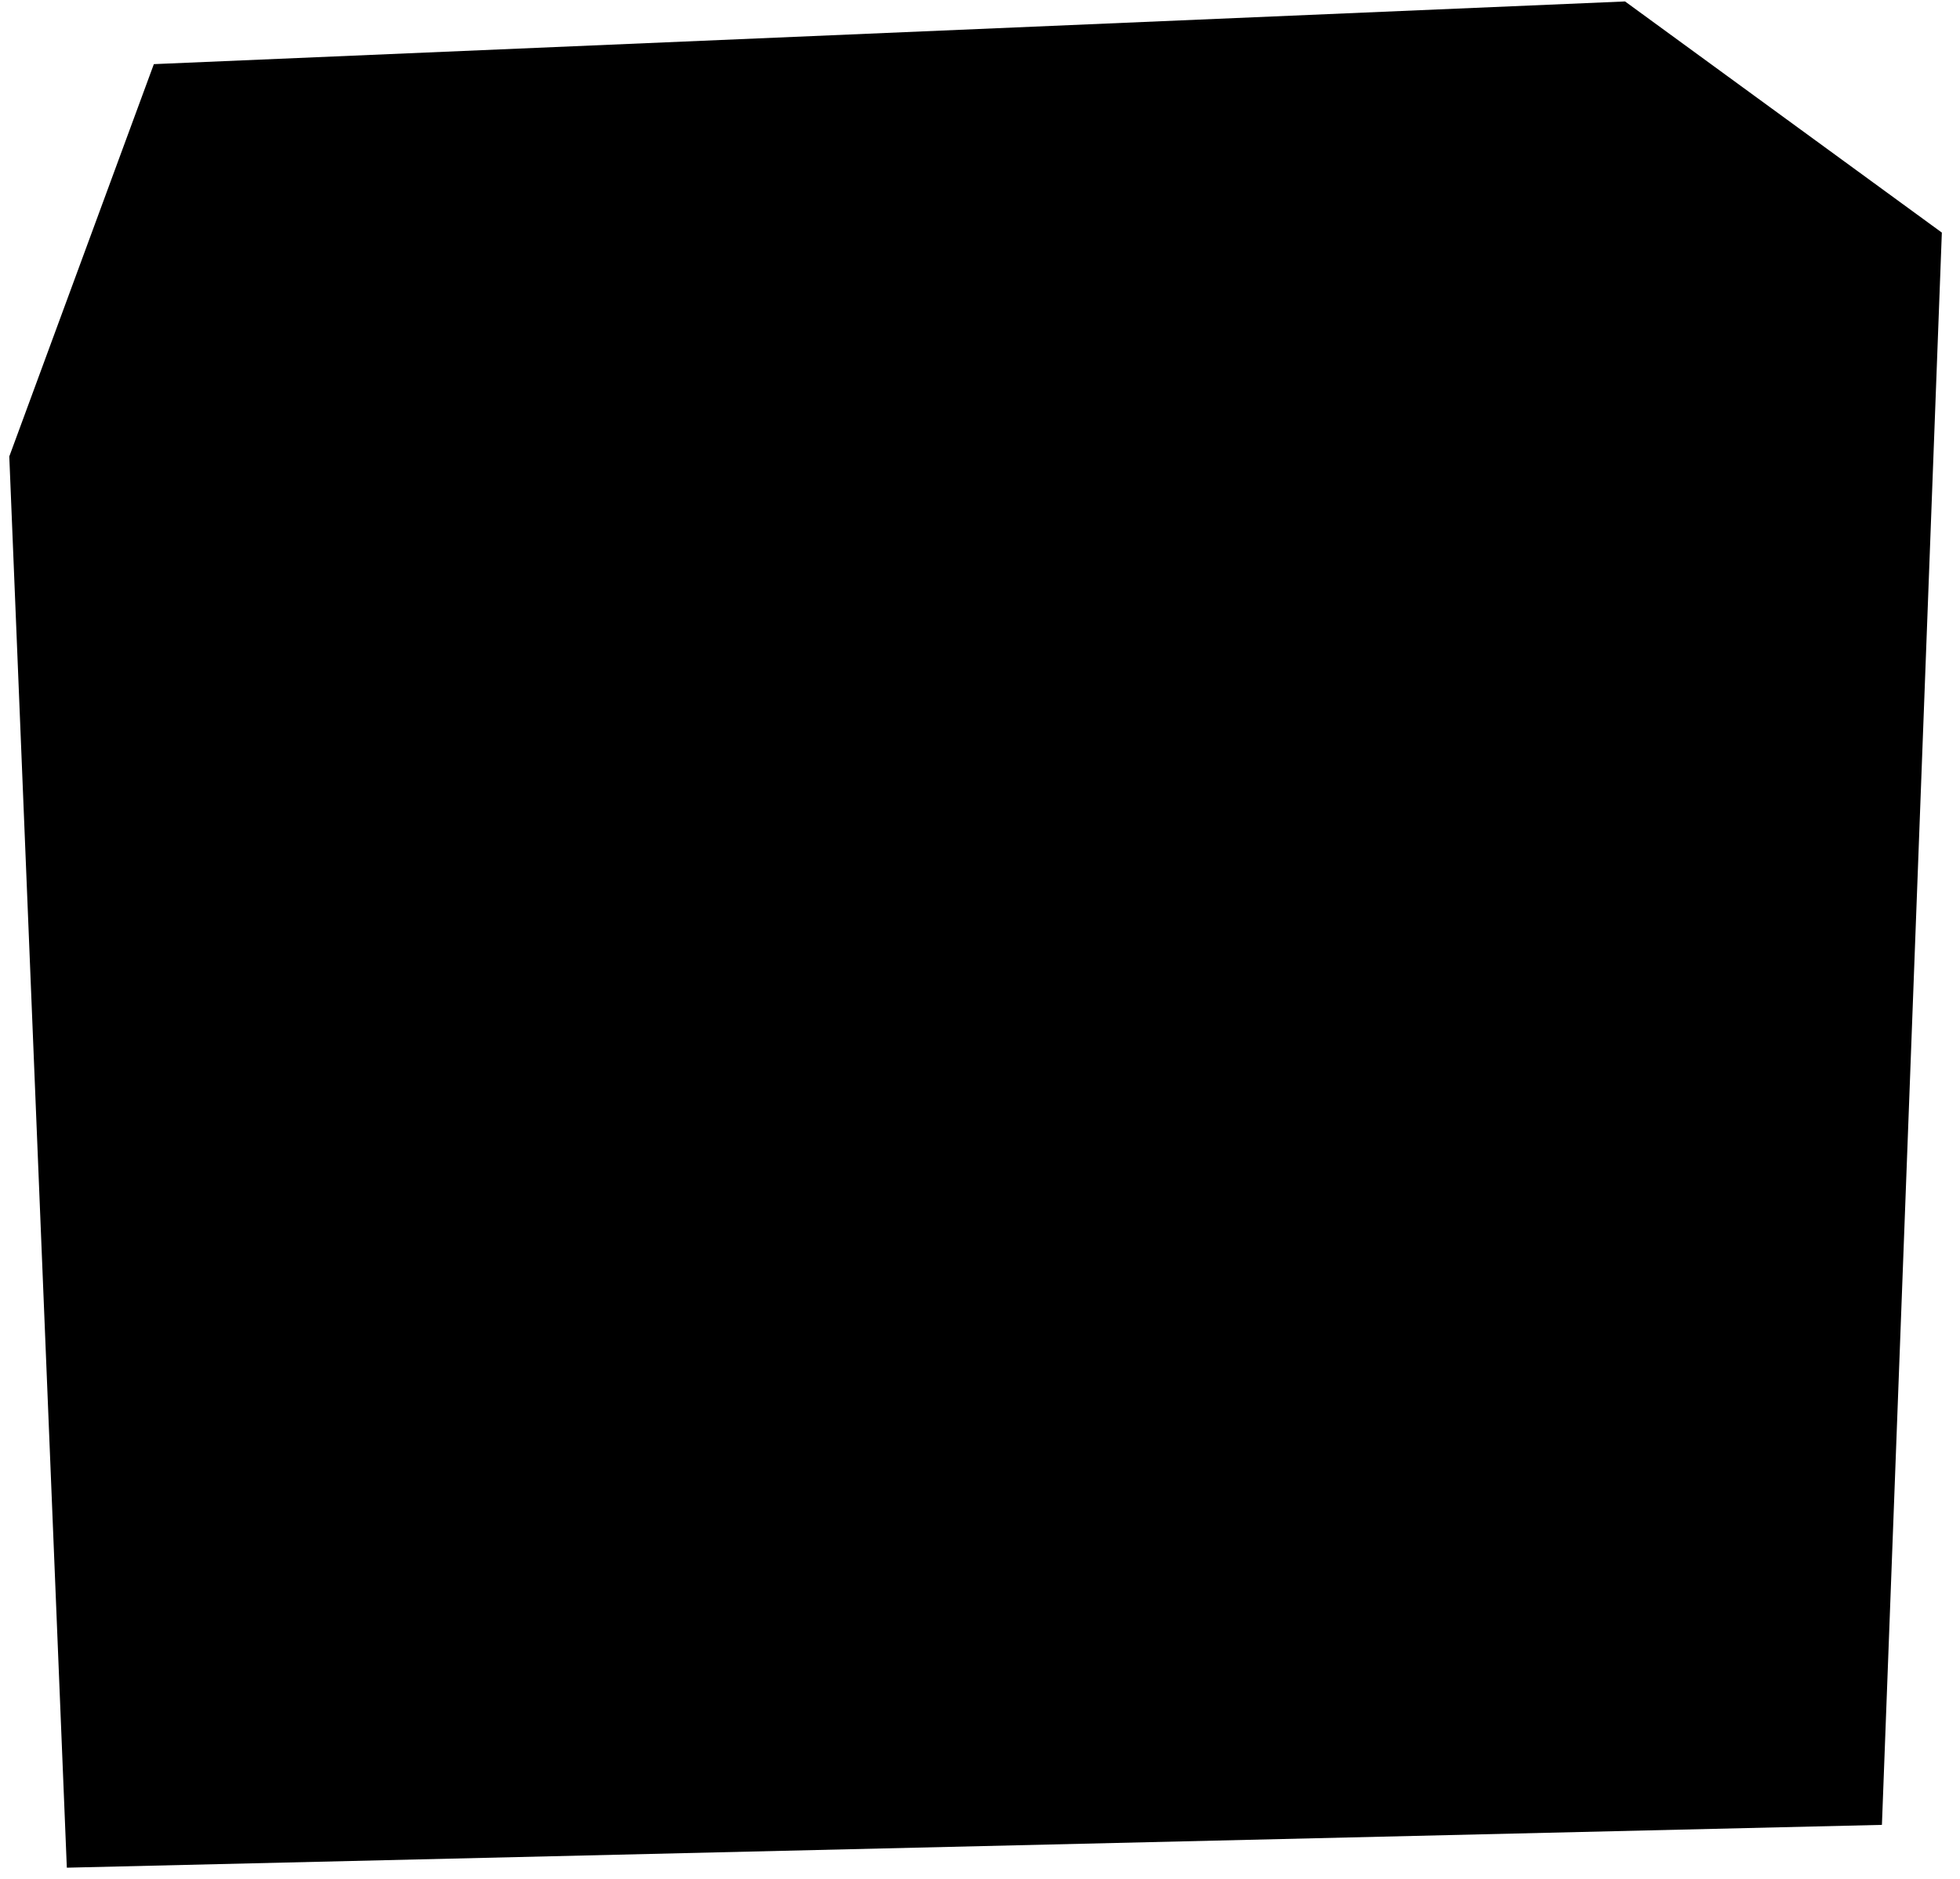<svg xmlns="http://www.w3.org/2000/svg" width="73" height="70" viewBox="0 0 73 70" fill="none"><path d="M72.324 8.664L70.092 67.976L2.489 69.571L0.346 17.003L5.73 2.389L60.525 0.054L72.324 8.664Z" fill="#BBFF6F" style="fill:#BBFF6F;fill:color(display-p3 0.733 1 0.435);fill-opacity:1;"/><path d="M61.542 54.2V15.242C61.542 13.418 60.817 11.669 59.528 10.38C58.239 9.091 56.49 8.366 54.667 8.366H18C16.177 8.366 14.428 9.091 13.139 10.38C11.849 11.669 11.125 13.418 11.125 15.242V54.2C11.125 56.023 11.849 57.772 13.139 59.061C14.428 60.35 16.177 61.075 18 61.075H54.667C56.49 61.075 58.239 60.35 59.528 59.061C60.817 57.772 61.542 56.023 61.542 54.2ZM56.958 41.023C56.958 41.175 56.898 41.32 56.791 41.428C56.683 41.535 56.537 41.596 56.385 41.596H47.219C47.067 41.596 46.921 41.535 46.814 41.428C46.706 41.32 46.646 41.175 46.646 41.023V28.258C46.65 28.179 46.67 28.101 46.706 28.03C46.741 27.959 46.791 27.896 46.852 27.846C49.727 25.323 52.792 23.024 56.019 20.971C56.106 20.923 56.204 20.899 56.304 20.9C56.404 20.902 56.501 20.93 56.587 20.981C56.672 21.032 56.743 21.104 56.792 21.191C56.841 21.277 56.867 21.375 56.867 21.475L56.958 41.023ZM27.167 55.919C27.167 56.071 27.106 56.216 26.999 56.324C26.891 56.431 26.746 56.492 26.594 56.492H18C17.392 56.492 16.809 56.25 16.38 55.82C15.95 55.391 15.708 54.808 15.708 54.2V46.752C15.708 46.6 15.769 46.454 15.876 46.347C15.984 46.239 16.129 46.179 16.281 46.179H26.594C26.746 46.179 26.891 46.239 26.999 46.347C27.106 46.454 27.167 46.6 27.167 46.752V55.919ZM27.167 41.023C27.167 41.175 27.106 41.32 26.999 41.428C26.891 41.535 26.746 41.596 26.594 41.596H15.892C15.845 41.591 15.801 41.57 15.768 41.536C15.734 41.503 15.713 41.459 15.708 41.412C15.698 41.367 15.698 41.32 15.708 41.275L23.431 32.773C23.847 32.379 24.336 32.071 24.871 31.866C25.406 31.662 25.976 31.565 26.548 31.581C26.7 31.581 26.846 31.641 26.953 31.749C27.061 31.856 27.121 32.002 27.121 32.154L27.167 41.023ZM20.085 29.702L16.694 33.414C16.622 33.505 16.523 33.57 16.412 33.599C16.3 33.628 16.181 33.62 16.075 33.575C15.968 33.534 15.876 33.461 15.811 33.367C15.745 33.273 15.71 33.162 15.708 33.048V15.242C15.708 14.634 15.95 14.051 16.38 13.621C16.809 13.191 17.392 12.95 18 12.95H54.667C55.275 12.95 55.857 13.191 56.287 13.621C56.717 14.051 56.958 14.634 56.958 15.242C56.959 15.348 56.926 15.451 56.864 15.538C56.803 15.624 56.715 15.689 56.615 15.723C52.031 17.304 46.829 22.002 38.487 28.694C37.717 29.209 36.834 29.532 35.913 29.635C34.992 29.739 34.059 29.62 33.194 29.289L30.008 27.846C28.361 27.113 26.53 26.898 24.758 27.229C22.986 27.561 21.356 28.423 20.085 29.702ZM42.062 55.919C42.062 56.071 42.002 56.216 41.895 56.324C41.787 56.431 41.642 56.492 41.49 56.492H32.323C32.171 56.492 32.025 56.431 31.918 56.324C31.81 56.216 31.75 56.071 31.75 55.919V46.752C31.75 46.6 31.81 46.454 31.918 46.347C32.025 46.239 32.171 46.179 32.323 46.179H41.49C41.642 46.179 41.787 46.239 41.895 46.347C42.002 46.454 42.062 46.6 42.062 46.752V55.919ZM42.062 41.023C42.062 41.175 42.002 41.32 41.895 41.428C41.787 41.535 41.642 41.596 41.49 41.596H32.323C32.171 41.596 32.025 41.535 31.918 41.428C31.81 41.32 31.75 41.175 31.75 41.023V34.446C31.752 34.357 31.773 34.27 31.813 34.191C31.852 34.111 31.909 34.042 31.979 33.987C32.057 33.947 32.144 33.926 32.231 33.926C32.319 33.926 32.405 33.947 32.483 33.987C33.989 34.395 35.568 34.461 37.102 34.179C38.637 33.898 40.089 33.276 41.352 32.36C41.417 32.308 41.498 32.28 41.581 32.28C41.665 32.28 41.745 32.308 41.81 32.36C41.887 32.392 41.952 32.447 41.996 32.516C42.041 32.586 42.064 32.667 42.062 32.75V41.023ZM46.646 55.919V46.752C46.646 46.6 46.706 46.454 46.814 46.347C46.921 46.239 47.067 46.179 47.219 46.179H56.385C56.537 46.179 56.683 46.239 56.791 46.347C56.898 46.454 56.958 46.6 56.958 46.752V54.2C56.958 54.808 56.717 55.391 56.287 55.82C55.857 56.25 55.275 56.492 54.667 56.492H47.219C47.067 56.492 46.921 56.431 46.814 56.324C46.706 56.216 46.646 56.071 46.646 55.919Z" fill="#141415" style="fill:#141415;fill:color(display-p3 0.077 0.08 0.081);fill-opacity:1;"/></svg>